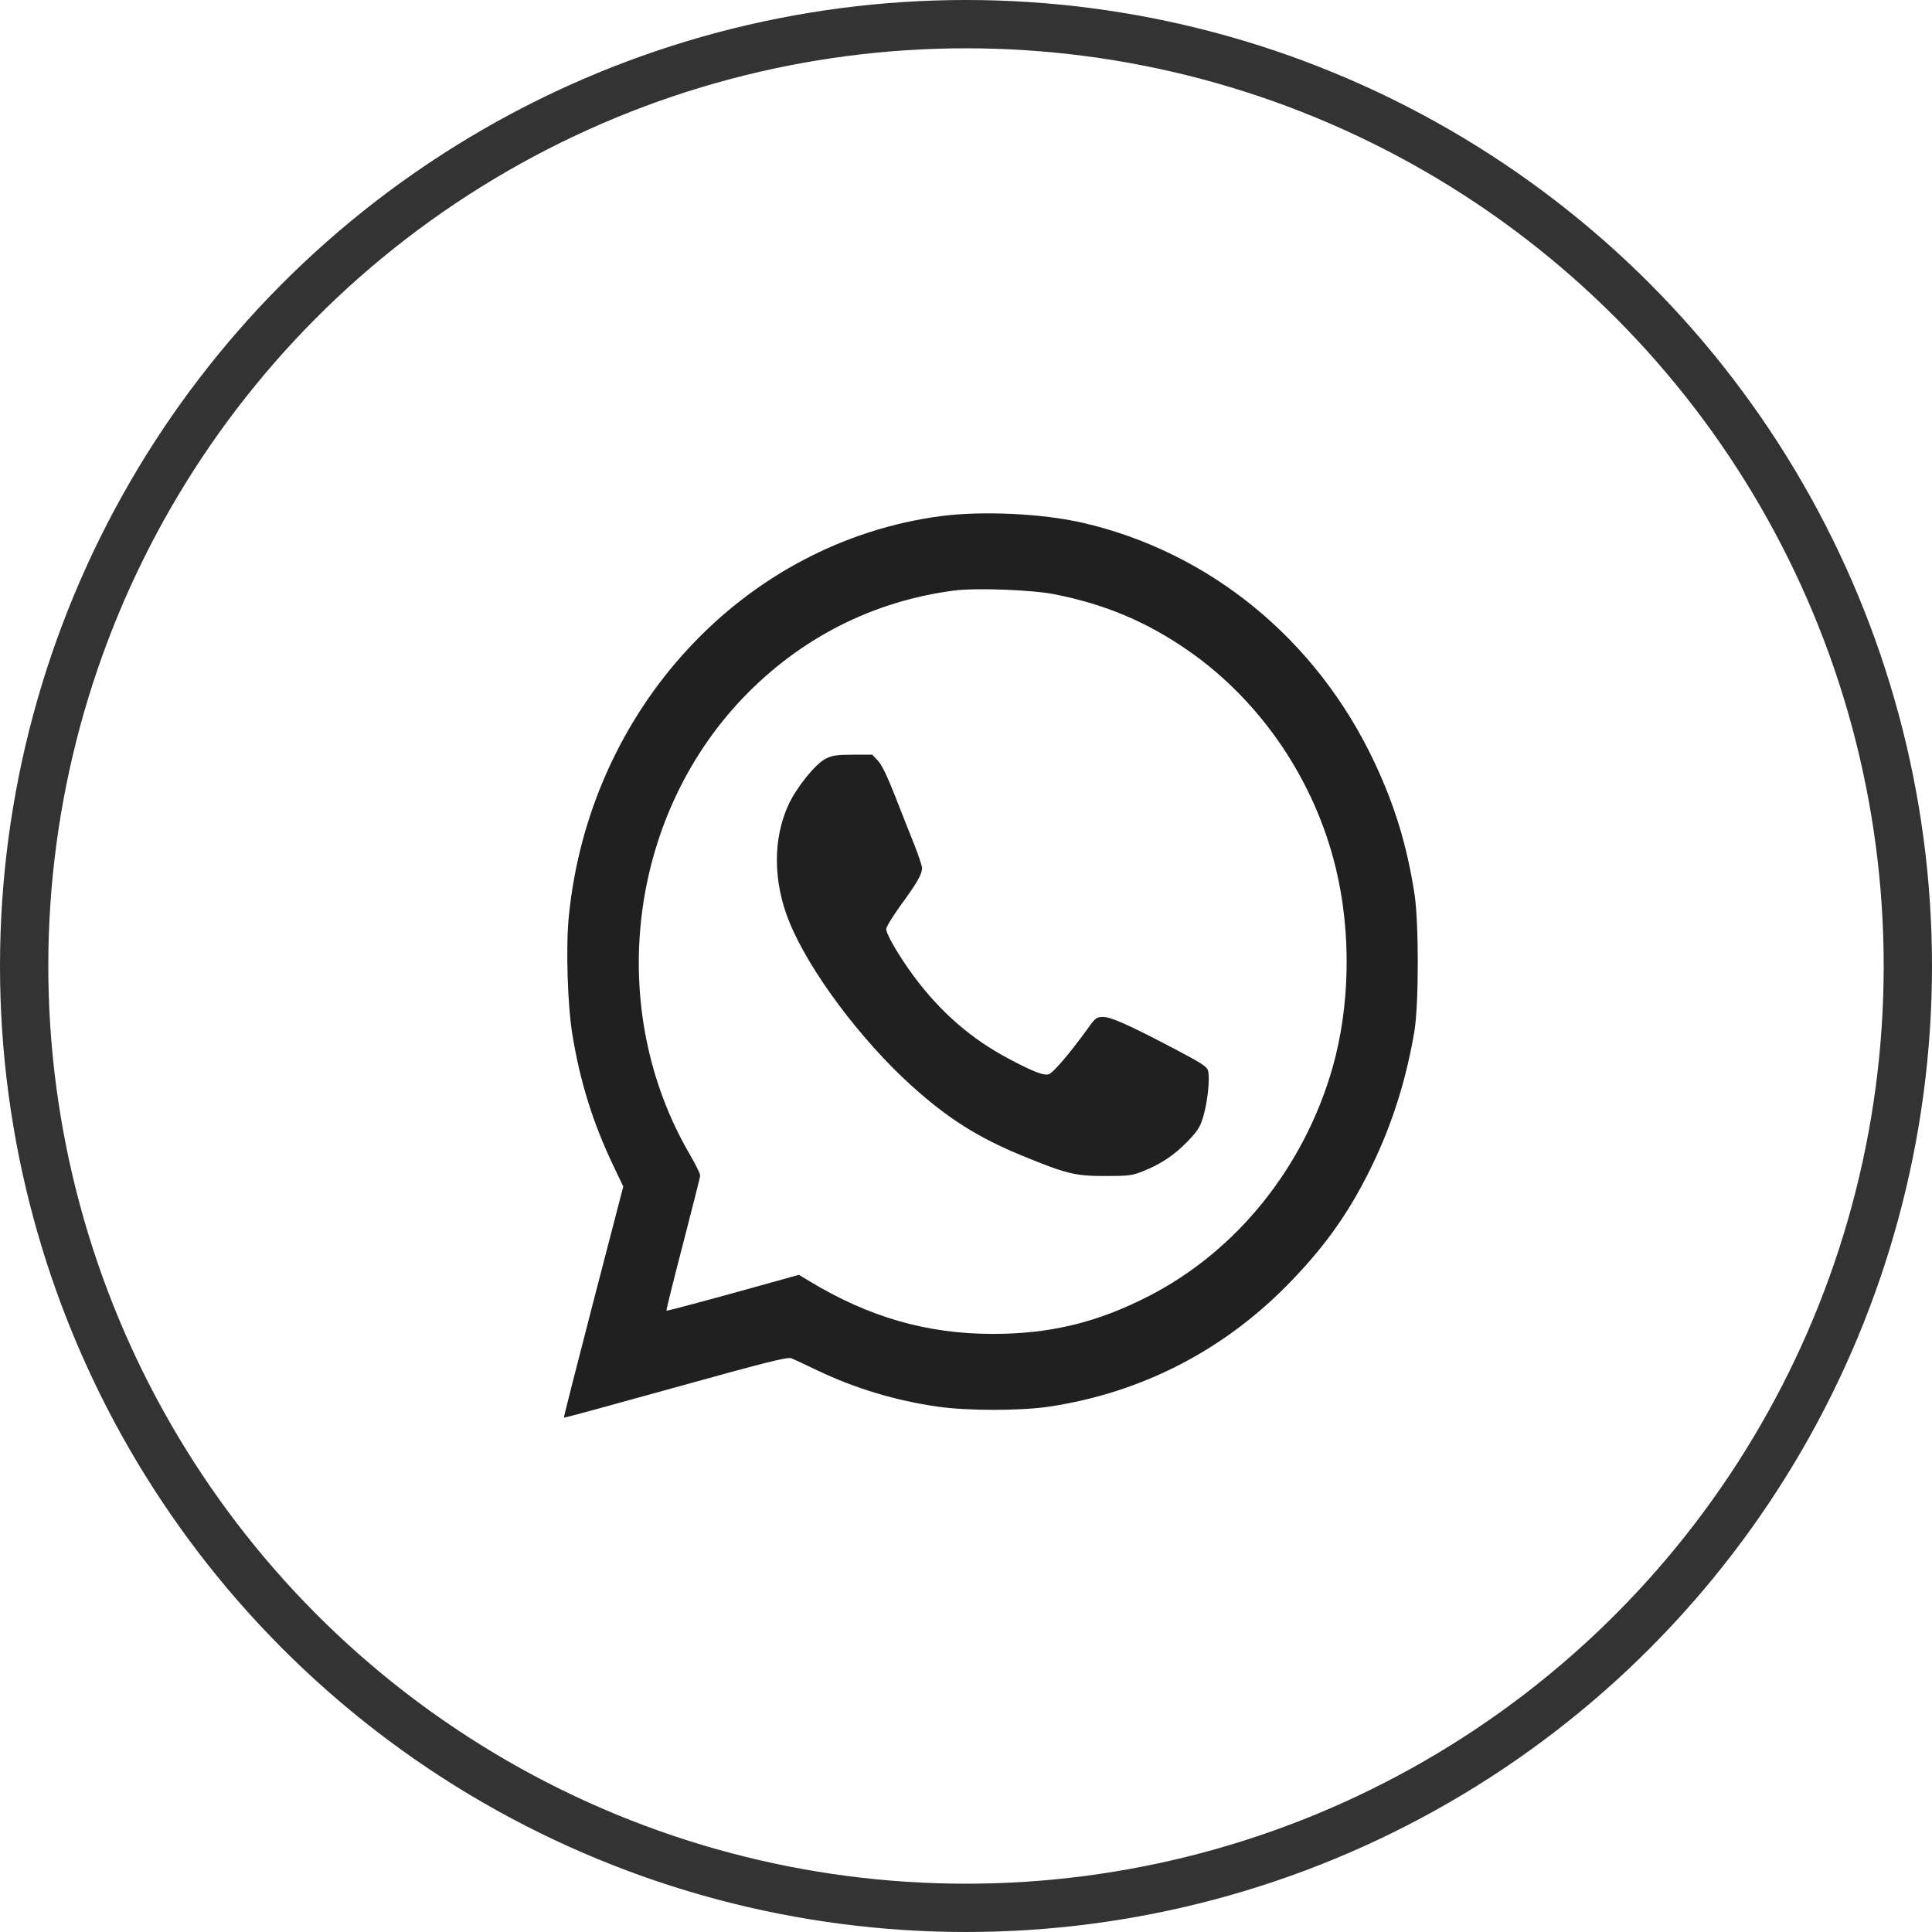 <?xml version="1.0" encoding="UTF-8"?> <svg xmlns="http://www.w3.org/2000/svg" width="40" height="40" viewBox="0 0 40 40" fill="none"> <circle cx="20" cy="20" r="19.5" stroke="black" stroke-opacity="0.8"></circle> <path d="M19.498 10.683C15.412 11.215 12.199 14.668 11.776 18.98C11.713 19.617 11.75 20.828 11.854 21.441C12.013 22.406 12.28 23.258 12.696 24.129L12.904 24.566L12.284 26.953C11.943 28.269 11.668 29.348 11.675 29.351C11.683 29.359 12.722 29.074 13.987 28.723C15.828 28.211 16.307 28.09 16.381 28.121C16.433 28.14 16.674 28.254 16.919 28.371C17.713 28.75 18.548 29 19.428 29.125C20.04 29.211 21.112 29.211 21.706 29.125C23.658 28.836 25.398 27.93 26.771 26.484C27.491 25.73 27.97 25.039 28.423 24.098C28.831 23.25 29.121 22.324 29.284 21.348C29.377 20.777 29.377 19.094 29.284 18.496C29.124 17.484 28.876 16.676 28.456 15.781C27.258 13.238 25.046 11.426 22.4 10.82C21.576 10.633 20.348 10.574 19.498 10.683ZM21.817 12.301C22.883 12.508 23.766 12.883 24.638 13.496C26.13 14.547 27.224 16.176 27.658 17.98C27.978 19.308 27.952 20.816 27.592 22.094C27.005 24.156 25.614 25.894 23.788 26.832C22.727 27.379 21.747 27.617 20.556 27.617C19.19 27.617 17.984 27.269 16.748 26.519L16.541 26.394L15.175 26.773C14.425 26.98 13.802 27.144 13.798 27.137C13.791 27.129 13.943 26.512 14.139 25.762C14.332 25.012 14.496 24.371 14.496 24.34C14.499 24.305 14.403 24.109 14.284 23.906C12.533 20.906 12.993 16.953 15.379 14.453C16.567 13.211 18.073 12.445 19.758 12.226C20.214 12.168 21.35 12.211 21.817 12.301Z" fill="#202020"></path> <path d="M17.09 15.711C16.878 15.82 16.485 16.309 16.322 16.668C15.999 17.371 16.006 18.262 16.34 19.082C16.748 20.094 17.821 21.531 18.878 22.484C19.62 23.152 20.24 23.547 21.149 23.922C22.081 24.305 22.259 24.348 22.875 24.348C23.361 24.348 23.439 24.34 23.662 24.25C24.033 24.102 24.311 23.918 24.586 23.633C24.801 23.41 24.846 23.34 24.916 23.105C25.001 22.809 25.053 22.336 25.012 22.172C24.994 22.086 24.886 22.016 24.359 21.738C23.395 21.23 23.005 21.055 22.842 21.055C22.704 21.055 22.682 21.07 22.519 21.297C22.144 21.816 21.799 22.219 21.71 22.242C21.602 22.27 21.391 22.188 20.904 21.93C20.114 21.516 19.472 20.957 18.919 20.211C18.619 19.805 18.348 19.344 18.348 19.234C18.348 19.191 18.489 18.961 18.659 18.727C18.993 18.27 19.09 18.098 19.09 17.969C19.09 17.926 19.016 17.711 18.93 17.488C18.841 17.27 18.663 16.816 18.533 16.484C18.37 16.07 18.259 15.84 18.177 15.75L18.058 15.625H17.657C17.32 15.625 17.227 15.641 17.09 15.711Z" fill="#202020"></path> </svg> 